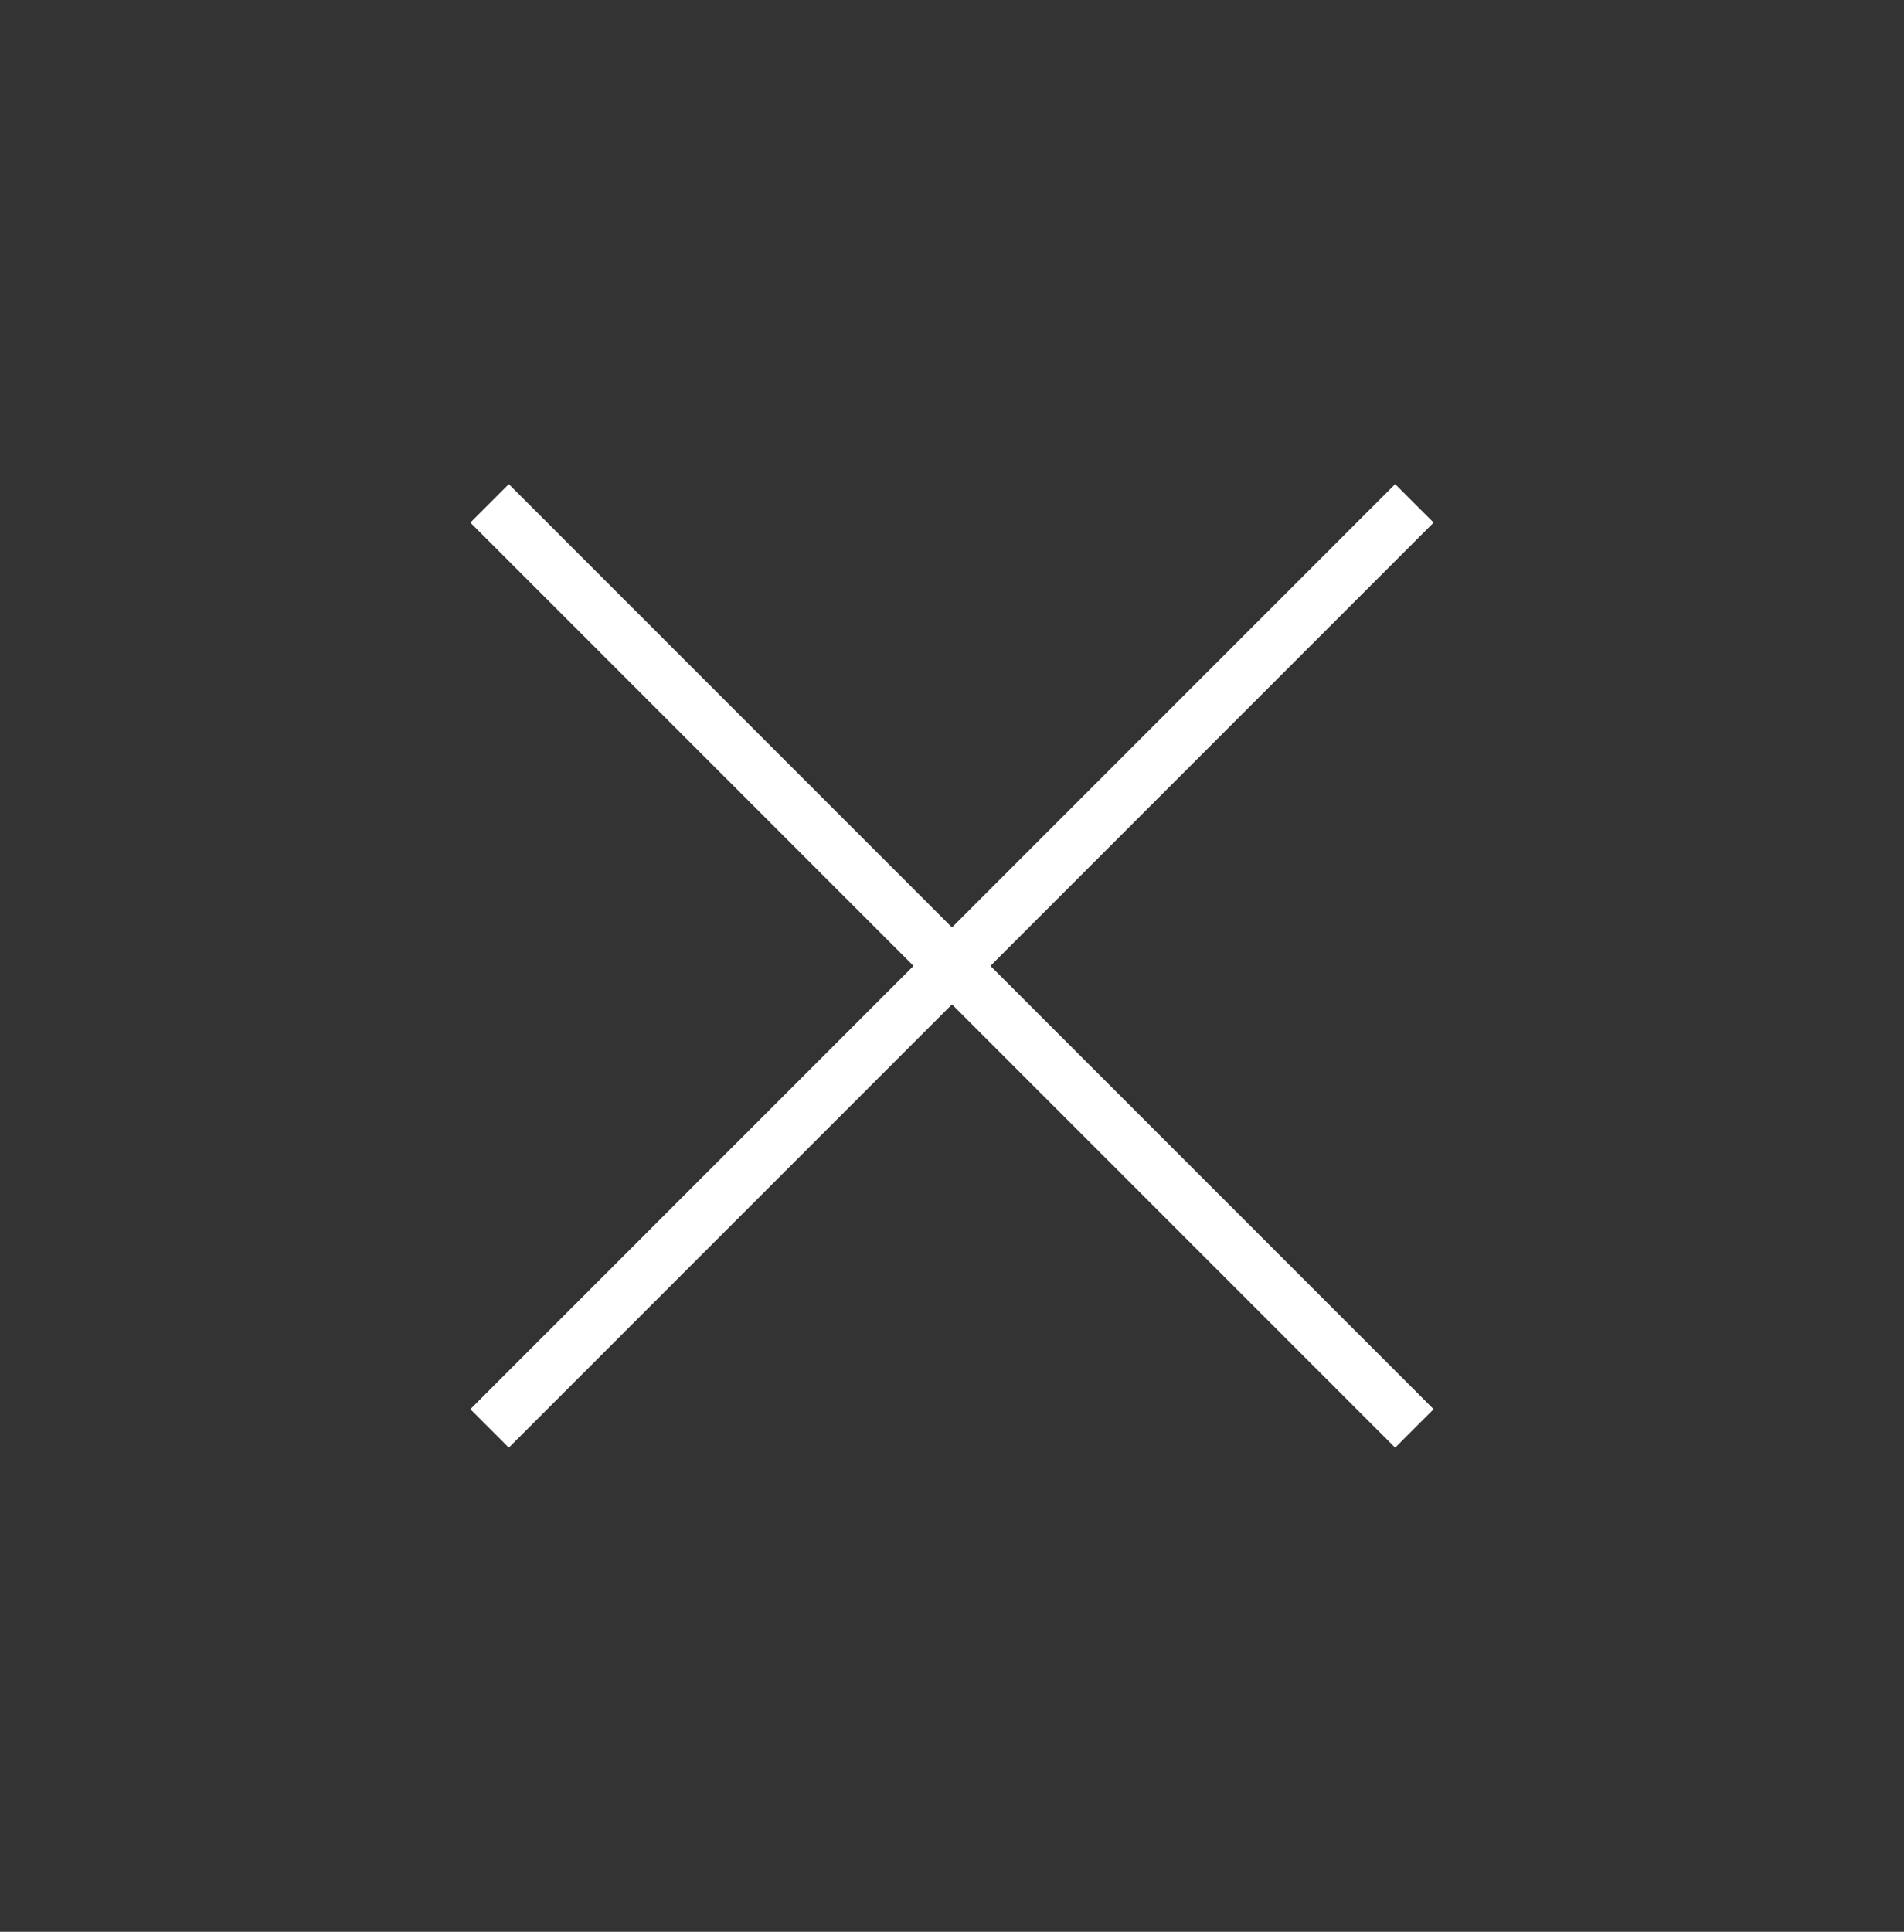 <svg width="70" height="71" viewBox="0 0 70 71" fill="none" xmlns="http://www.w3.org/2000/svg">
<rect x="0" y="0" width="70" height="71" fill="#333333" stroke="none"/>
<path d="M18 18.5L52 52.5" stroke="white" stroke-width="2"/>
<path d="M52 18.5L18 52.5" stroke="white" stroke-width="2"/>
</svg>
